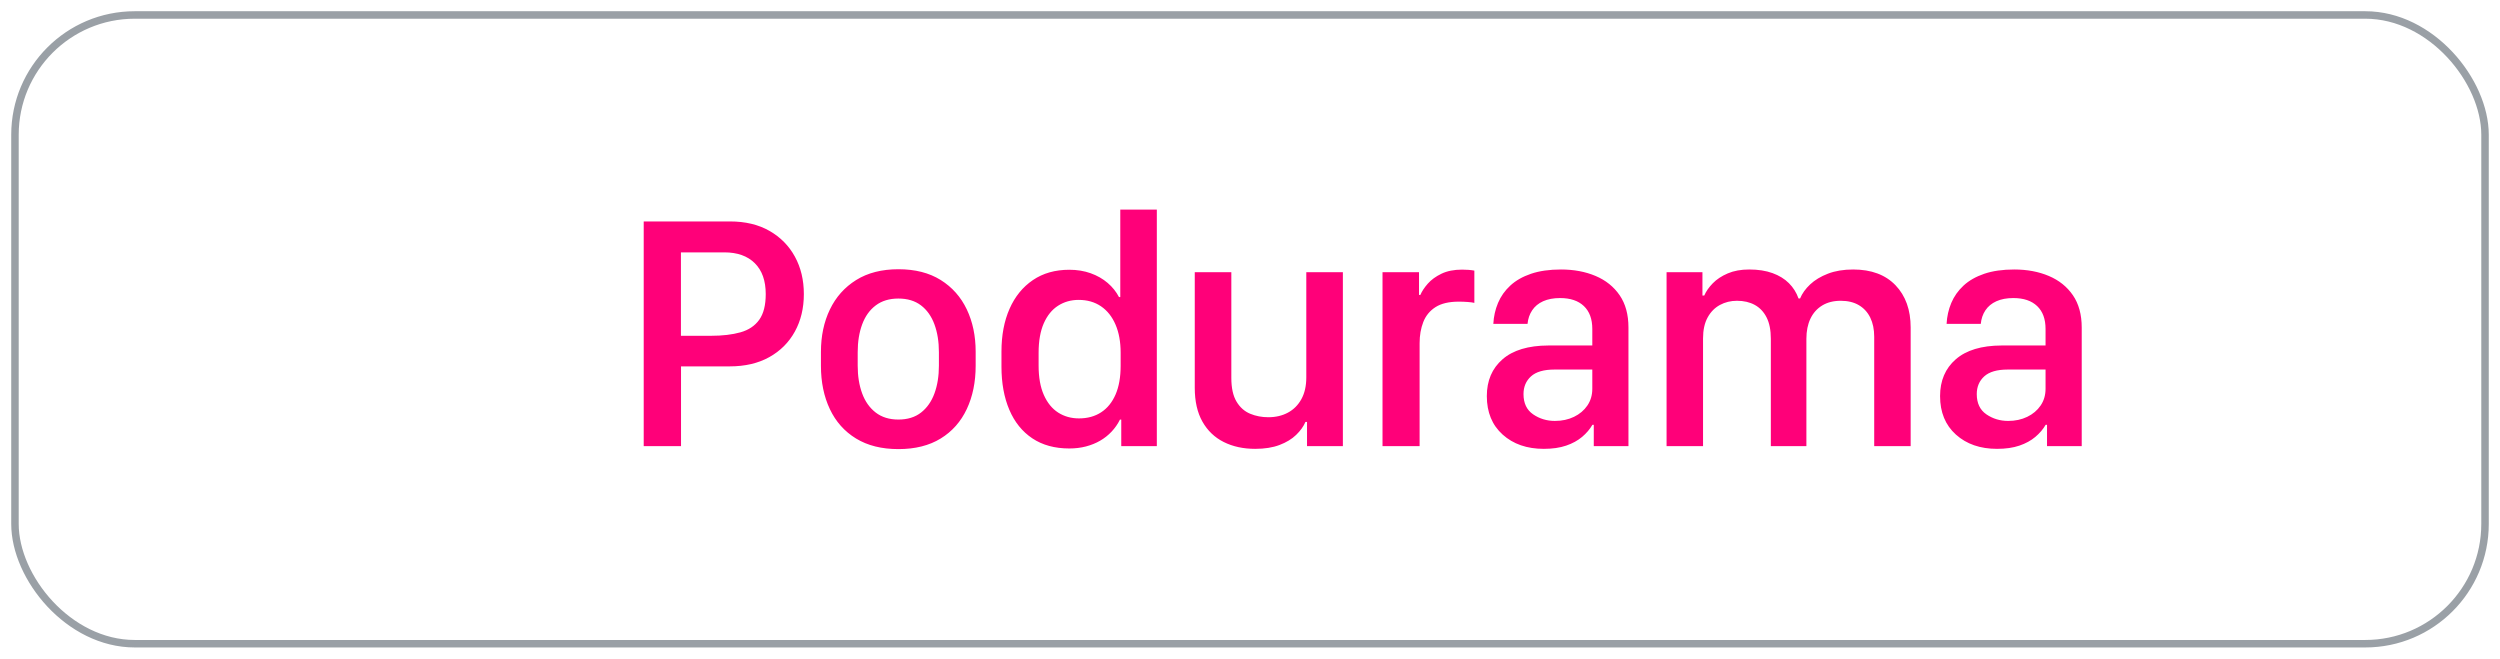<svg xmlns="http://www.w3.org/2000/svg" xmlns:xlink="http://www.w3.org/1999/xlink" width="167px" height="44px" viewBox="0 0 167 44"><title>badges/podurama-badge</title><defs><rect id="path-1" x="0" y="0" width="28" height="28" rx="3"></rect></defs><g id="Badges" stroke="none" stroke-width="1" fill="none" fill-rule="evenodd"><g id="Artboard" transform="translate(-704, -2201)"><g id="BADGES-without-Listen" transform="translate(705, 400)"><g id="badges/podurama-badge" transform="translate(0, 1802)"><g id="Group" fill="#FFFFFF" fill-rule="nonzero" stroke="#9AA0A6" stroke-width="0.5"><g id="Rectangle---Light-Mode"><rect x="0" y="0" width="165" height="42" rx="8"></rect></g></g><g id="../logos/podurama" transform="translate(7, 7)"><g id="../icons/podurama-icon"><mask id="mask-2" fill="white"><use xlink:href="#path-1"></use></mask><g id="Rectangle"></g><image id="Bitmap" mask="url(#mask-2)" x="5.68434189e-14" y="0" width="28" height="28"></image></g><g id="wordmark" transform="translate(35, 6)" fill="#FF0079"><path d="M2.492,15.802 L2.492,10.474 L5.743,10.474 C6.767,10.474 7.649,10.269 8.387,9.857 C9.126,9.445 9.696,8.876 10.096,8.149 C10.497,7.422 10.697,6.587 10.697,5.644 C10.697,4.706 10.498,3.873 10.099,3.144 C9.701,2.416 9.134,1.842 8.399,1.422 C7.664,1.002 6.784,0.792 5.76,0.792 L0,0.792 L0,15.802 L2.492,15.802 Z M4.49,8.431 L2.486,8.431 L2.486,2.858 L5.385,2.858 C6.256,2.858 6.935,3.099 7.421,3.582 C7.908,4.065 8.151,4.753 8.151,5.644 C8.151,6.385 8.006,6.957 7.716,7.362 C7.426,7.767 7.008,8.046 6.461,8.2 C5.914,8.354 5.257,8.431 4.49,8.431 Z M17.015,16 C18.131,16 19.072,15.764 19.839,15.292 C20.606,14.821 21.186,14.165 21.581,13.325 C21.976,12.485 22.174,11.52 22.174,10.431 L22.174,9.495 C22.174,8.439 21.976,7.496 21.581,6.667 C21.186,5.838 20.606,5.184 19.839,4.704 C19.072,4.225 18.131,3.985 17.015,3.985 C15.902,3.985 14.961,4.226 14.19,4.707 C13.42,5.188 12.836,5.844 12.437,6.674 C12.038,7.504 11.839,8.447 11.839,9.504 L11.839,10.437 C11.839,11.524 12.037,12.487 12.433,13.326 C12.829,14.165 13.412,14.821 14.182,15.292 C14.953,15.764 15.897,16 17.015,16 Z M17.012,14.026 C16.406,14.026 15.901,13.87 15.496,13.557 C15.091,13.244 14.789,12.817 14.591,12.277 C14.393,11.736 14.294,11.12 14.294,10.428 L14.294,9.53 C14.294,8.826 14.394,8.205 14.594,7.666 C14.794,7.126 15.096,6.704 15.501,6.4 C15.906,6.095 16.41,5.943 17.012,5.943 C17.619,5.943 18.122,6.095 18.521,6.398 C18.92,6.702 19.219,7.123 19.419,7.663 C19.619,8.202 19.719,8.824 19.719,9.53 L19.719,10.428 C19.719,11.122 19.62,11.739 19.422,12.28 C19.224,12.82 18.925,13.246 18.527,13.558 C18.128,13.87 17.623,14.026 17.012,14.026 Z M28.43,15.958 C28.826,15.958 29.197,15.913 29.541,15.823 C29.886,15.733 30.201,15.605 30.487,15.44 C30.773,15.275 31.029,15.073 31.255,14.832 C31.481,14.592 31.667,14.325 31.813,14.029 L31.9,14.029 L31.9,15.802 L34.276,15.802 L34.276,0 L31.835,0 L31.835,5.844 L31.748,5.844 C31.565,5.49 31.313,5.175 30.992,4.9 C30.67,4.625 30.293,4.409 29.859,4.253 C29.426,4.098 28.949,4.02 28.43,4.02 C27.486,4.02 26.674,4.25 25.997,4.71 C25.319,5.171 24.8,5.809 24.439,6.626 C24.079,7.442 23.898,8.394 23.898,9.481 L23.898,10.491 C23.898,11.592 24.073,12.553 24.423,13.374 C24.773,14.195 25.285,14.831 25.96,15.282 C26.635,15.732 27.458,15.958 28.43,15.958 Z M29.077,13.949 C28.556,13.949 28.093,13.82 27.687,13.561 C27.282,13.301 26.962,12.91 26.729,12.385 C26.496,11.861 26.379,11.207 26.379,10.424 L26.379,9.564 C26.379,8.776 26.495,8.12 26.725,7.596 C26.956,7.073 27.274,6.681 27.679,6.422 C28.085,6.163 28.543,6.033 29.053,6.033 C29.63,6.033 30.128,6.176 30.547,6.461 C30.966,6.747 31.29,7.154 31.517,7.683 C31.745,8.212 31.859,8.839 31.859,9.564 L31.859,10.432 C31.859,11.188 31.747,11.827 31.522,12.349 C31.296,12.87 30.976,13.268 30.559,13.54 C30.143,13.813 29.649,13.949 29.077,13.949 Z M40.848,15.983 C41.479,15.983 42.022,15.897 42.474,15.724 C42.927,15.552 43.297,15.328 43.582,15.051 C43.868,14.775 44.075,14.486 44.203,14.186 L44.309,14.186 L44.309,15.802 L46.704,15.802 L46.704,4.184 L44.261,4.184 L44.261,11.207 C44.261,11.782 44.151,12.268 43.932,12.664 C43.713,13.06 43.414,13.36 43.034,13.564 C42.654,13.768 42.218,13.871 41.727,13.871 C41.289,13.871 40.882,13.793 40.508,13.637 C40.133,13.481 39.83,13.212 39.6,12.828 C39.369,12.445 39.253,11.915 39.253,11.24 L39.253,4.184 L36.81,4.184 L36.81,11.905 C36.81,12.808 36.981,13.561 37.322,14.164 C37.663,14.768 38.138,15.222 38.745,15.526 C39.352,15.831 40.053,15.983 40.848,15.983 Z M51.83,15.802 L51.83,8.923 C51.83,8.401 51.912,7.93 52.076,7.51 C52.24,7.09 52.513,6.758 52.893,6.515 C53.274,6.272 53.792,6.15 54.447,6.15 C54.652,6.15 54.849,6.158 55.04,6.172 C55.231,6.186 55.38,6.206 55.487,6.232 L55.487,4.077 C55.371,4.055 55.245,4.038 55.109,4.027 C54.972,4.016 54.824,4.011 54.664,4.011 C54.128,4.011 53.67,4.102 53.291,4.284 C52.912,4.466 52.607,4.688 52.376,4.95 C52.146,5.212 51.98,5.463 51.88,5.703 L51.79,5.703 L51.79,4.184 L49.352,4.184 L49.352,15.802 L51.83,15.802 Z M60.126,15.983 C60.702,15.983 61.2,15.911 61.62,15.767 C62.041,15.623 62.395,15.429 62.684,15.185 C62.973,14.941 63.203,14.672 63.374,14.375 L63.464,14.375 L63.464,15.802 L65.781,15.802 L65.781,7.881 C65.781,7.014 65.585,6.294 65.192,5.722 C64.8,5.151 64.264,4.721 63.584,4.434 C62.904,4.146 62.134,4.002 61.274,4.002 C60.499,4.002 59.831,4.098 59.271,4.288 C58.711,4.479 58.25,4.742 57.888,5.077 C57.525,5.413 57.252,5.799 57.068,6.237 C56.884,6.675 56.78,7.141 56.754,7.635 L59.039,7.635 C59.072,7.291 59.175,6.988 59.349,6.728 C59.523,6.467 59.767,6.265 60.081,6.123 C60.396,5.981 60.773,5.91 61.214,5.91 C61.898,5.91 62.428,6.088 62.803,6.445 C63.178,6.802 63.366,7.311 63.366,7.974 L63.366,9.079 L60.427,9.079 C59.089,9.084 58.069,9.391 57.37,10 C56.67,10.609 56.32,11.429 56.32,12.46 C56.32,13.541 56.673,14.398 57.379,15.032 C58.085,15.666 59.001,15.983 60.126,15.983 Z M60.867,14.118 C60.326,14.118 59.841,13.971 59.413,13.678 C58.984,13.384 58.77,12.933 58.77,12.325 C58.77,11.84 58.937,11.445 59.27,11.141 C59.604,10.838 60.127,10.686 60.839,10.686 L63.366,10.686 L63.366,11.97 C63.366,12.394 63.256,12.767 63.037,13.089 C62.817,13.411 62.519,13.663 62.142,13.845 C61.765,14.027 61.34,14.118 60.867,14.118 Z M70.763,15.802 L70.763,8.608 C70.763,8.047 70.865,7.581 71.068,7.209 C71.271,6.838 71.545,6.559 71.889,6.372 C72.234,6.185 72.614,6.092 73.032,6.092 C73.488,6.092 73.885,6.185 74.222,6.37 C74.559,6.556 74.822,6.835 75.01,7.207 C75.198,7.579 75.292,8.055 75.292,8.633 L75.292,15.802 L77.667,15.802 L77.667,8.63 C77.667,8.113 77.757,7.665 77.937,7.287 C78.117,6.909 78.379,6.616 78.723,6.406 C79.068,6.197 79.48,6.092 79.961,6.092 C80.435,6.092 80.839,6.189 81.17,6.384 C81.502,6.579 81.756,6.856 81.933,7.215 C82.109,7.575 82.197,8.001 82.197,8.495 L82.197,15.802 L84.632,15.802 L84.632,7.878 C84.632,6.701 84.295,5.76 83.622,5.057 C82.948,4.354 82.004,4.002 80.792,4.002 C80.151,4.002 79.59,4.095 79.108,4.281 C78.626,4.467 78.229,4.706 77.919,4.998 C77.608,5.29 77.384,5.604 77.245,5.939 L77.142,5.939 C77.002,5.544 76.787,5.203 76.499,4.916 C76.21,4.628 75.846,4.404 75.405,4.244 C74.964,4.083 74.444,4.002 73.845,4.002 C73.295,4.002 72.818,4.09 72.412,4.264 C72.006,4.438 71.673,4.658 71.413,4.925 C71.153,5.192 70.964,5.464 70.845,5.741 L70.723,5.741 L70.723,4.184 L68.327,4.184 L68.327,15.802 L70.763,15.802 Z M90.404,15.983 C90.979,15.983 91.477,15.911 91.898,15.767 C92.318,15.623 92.673,15.429 92.961,15.185 C93.25,14.941 93.48,14.672 93.651,14.375 L93.741,14.375 L93.741,15.802 L96.059,15.802 L96.059,7.881 C96.059,7.014 95.862,6.294 95.47,5.722 C95.077,5.151 94.541,4.721 93.861,4.434 C93.181,4.146 92.411,4.002 91.551,4.002 C90.776,4.002 90.108,4.098 89.548,4.288 C88.989,4.479 88.527,4.742 88.165,5.077 C87.803,5.413 87.53,5.799 87.346,6.237 C87.162,6.675 87.057,7.141 87.032,7.635 L89.316,7.635 C89.349,7.291 89.452,6.988 89.626,6.728 C89.8,6.467 90.044,6.265 90.359,6.123 C90.673,5.981 91.05,5.91 91.491,5.91 C92.176,5.91 92.705,6.088 93.081,6.445 C93.456,6.802 93.643,7.311 93.643,7.974 L93.643,9.079 L90.704,9.079 C89.366,9.084 88.347,9.391 87.647,10 C86.947,10.609 86.597,11.429 86.597,12.46 C86.597,13.541 86.95,14.398 87.656,15.032 C88.362,15.666 89.278,15.983 90.404,15.983 Z M91.144,14.118 C90.603,14.118 90.118,13.971 89.69,13.678 C89.262,13.384 89.048,12.933 89.048,12.325 C89.048,11.84 89.214,11.445 89.548,11.141 C89.881,10.838 90.404,10.686 91.116,10.686 L93.643,10.686 L93.643,11.97 C93.643,12.394 93.534,12.767 93.314,13.089 C93.094,13.411 92.796,13.663 92.419,13.845 C92.042,14.027 91.617,14.118 91.144,14.118 Z" id="Podurama"></path></g></g></g></g></g></g></svg>